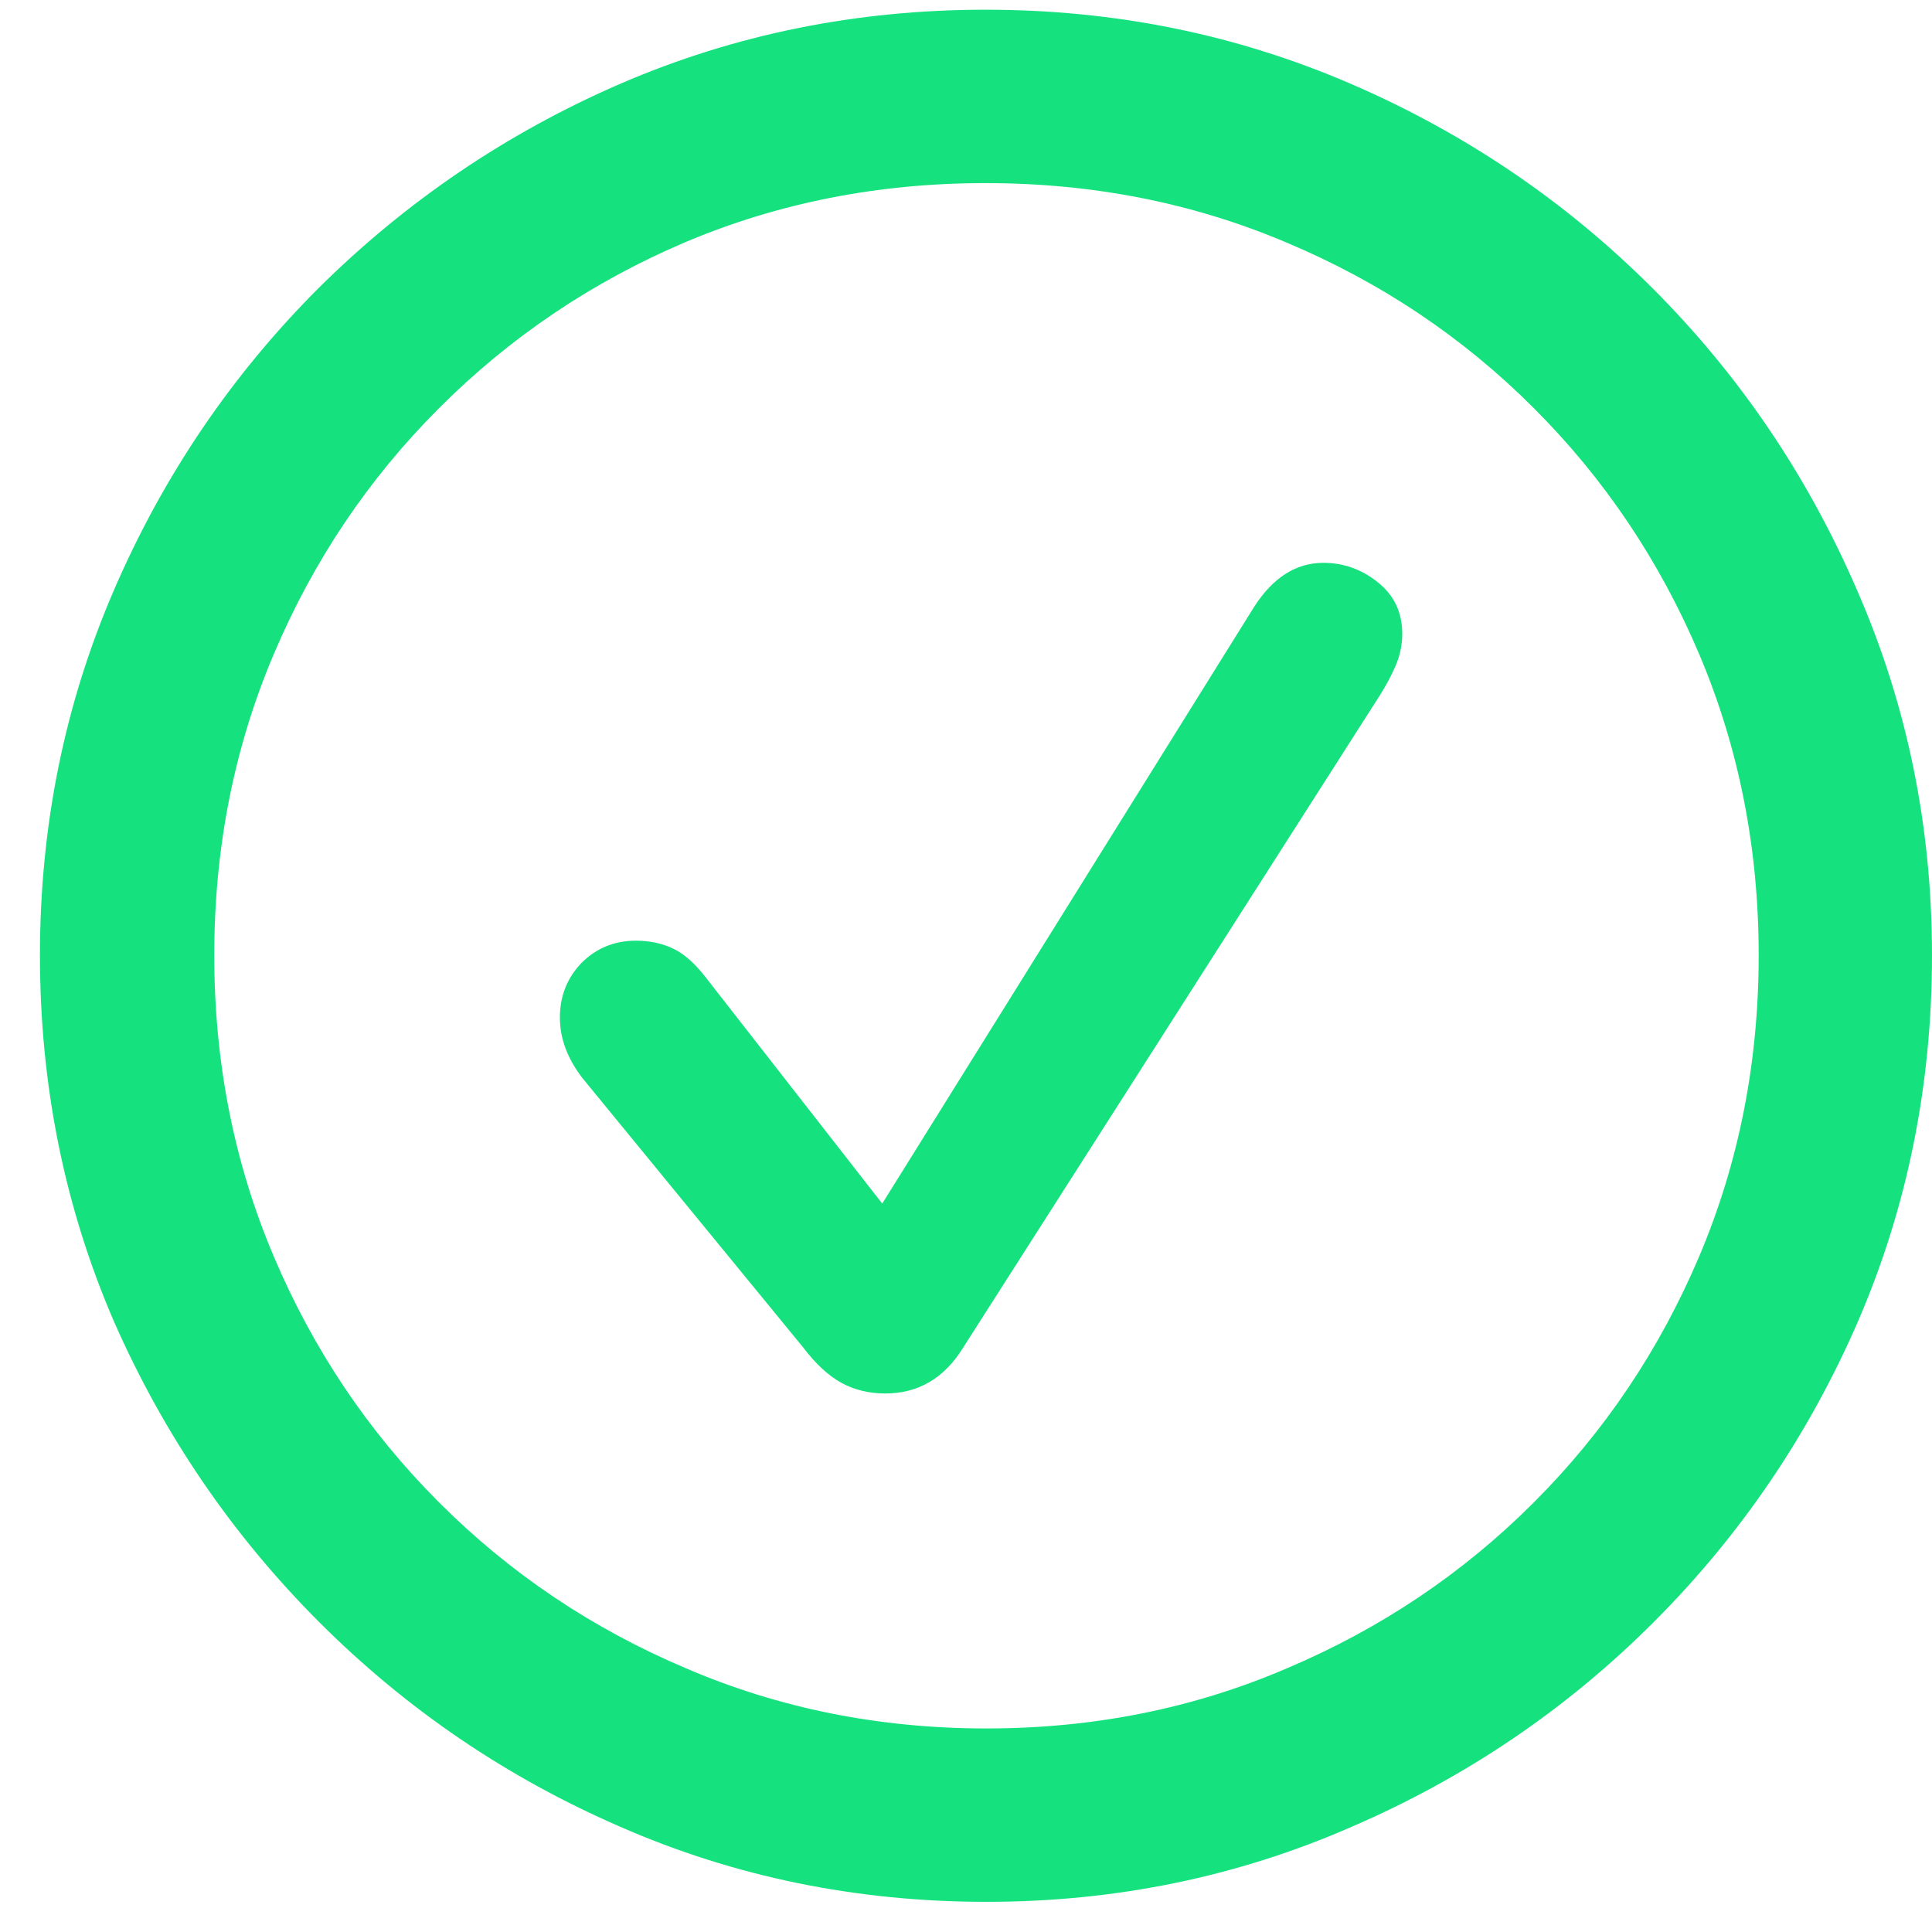 <svg width="31" height="31" viewBox="0 0 31 31" fill="none" xmlns="http://www.w3.org/2000/svg">
<path d="M15.828 30.516C13.745 30.516 11.787 30.115 9.953 29.312C8.13 28.521 6.521 27.427 5.125 26.031C3.729 24.635 2.63 23.026 1.828 21.203C1.036 19.37 0.641 17.412 0.641 15.328C0.641 13.255 1.036 11.302 1.828 9.469C2.62 7.635 3.714 6.021 5.109 4.625C6.516 3.229 8.13 2.135 9.953 1.344C11.787 0.552 13.74 0.156 15.812 0.156C17.885 0.156 19.838 0.552 21.672 1.344C23.505 2.135 25.12 3.229 26.516 4.625C27.912 6.021 29.005 7.635 29.797 9.469C30.599 11.302 31 13.255 31 15.328C31 17.412 30.604 19.37 29.812 21.203C29.021 23.026 27.927 24.635 26.531 26.031C25.135 27.427 23.521 28.521 21.688 29.312C19.854 30.115 17.901 30.516 15.828 30.516ZM15.828 27.734C17.547 27.734 19.156 27.412 20.656 26.766C22.156 26.13 23.474 25.245 24.609 24.109C25.745 22.974 26.63 21.656 27.266 20.156C27.901 18.656 28.219 17.047 28.219 15.328C28.219 13.609 27.901 12 27.266 10.5C26.63 9 25.745 7.682 24.609 6.547C23.474 5.411 22.151 4.526 20.641 3.891C19.141 3.255 17.531 2.938 15.812 2.938C14.094 2.938 12.484 3.255 10.984 3.891C9.495 4.526 8.182 5.411 7.047 6.547C5.911 7.682 5.026 9 4.391 10.5C3.755 12 3.438 13.609 3.438 15.328C3.438 17.047 3.755 18.656 4.391 20.156C5.026 21.656 5.911 22.974 7.047 24.109C8.182 25.245 9.5 26.13 11 26.766C12.5 27.412 14.109 27.734 15.828 27.734ZM14.203 22.359C13.943 22.359 13.708 22.302 13.5 22.188C13.292 22.073 13.088 21.885 12.891 21.625L9.344 17.297C9.104 16.984 8.984 16.662 8.984 16.328C8.984 15.984 9.099 15.693 9.328 15.453C9.568 15.213 9.859 15.094 10.203 15.094C10.422 15.094 10.62 15.135 10.797 15.219C10.974 15.302 11.151 15.458 11.328 15.688L14.156 19.312L20.125 9.734C20.427 9.266 20.797 9.031 21.234 9.031C21.557 9.031 21.849 9.135 22.109 9.344C22.37 9.552 22.5 9.828 22.5 10.172C22.5 10.349 22.463 10.521 22.391 10.688C22.318 10.854 22.234 11.01 22.141 11.156L15.453 21.625C15.151 22.115 14.734 22.359 14.203 22.359Z" fill="#15E27E"/>
</svg>
